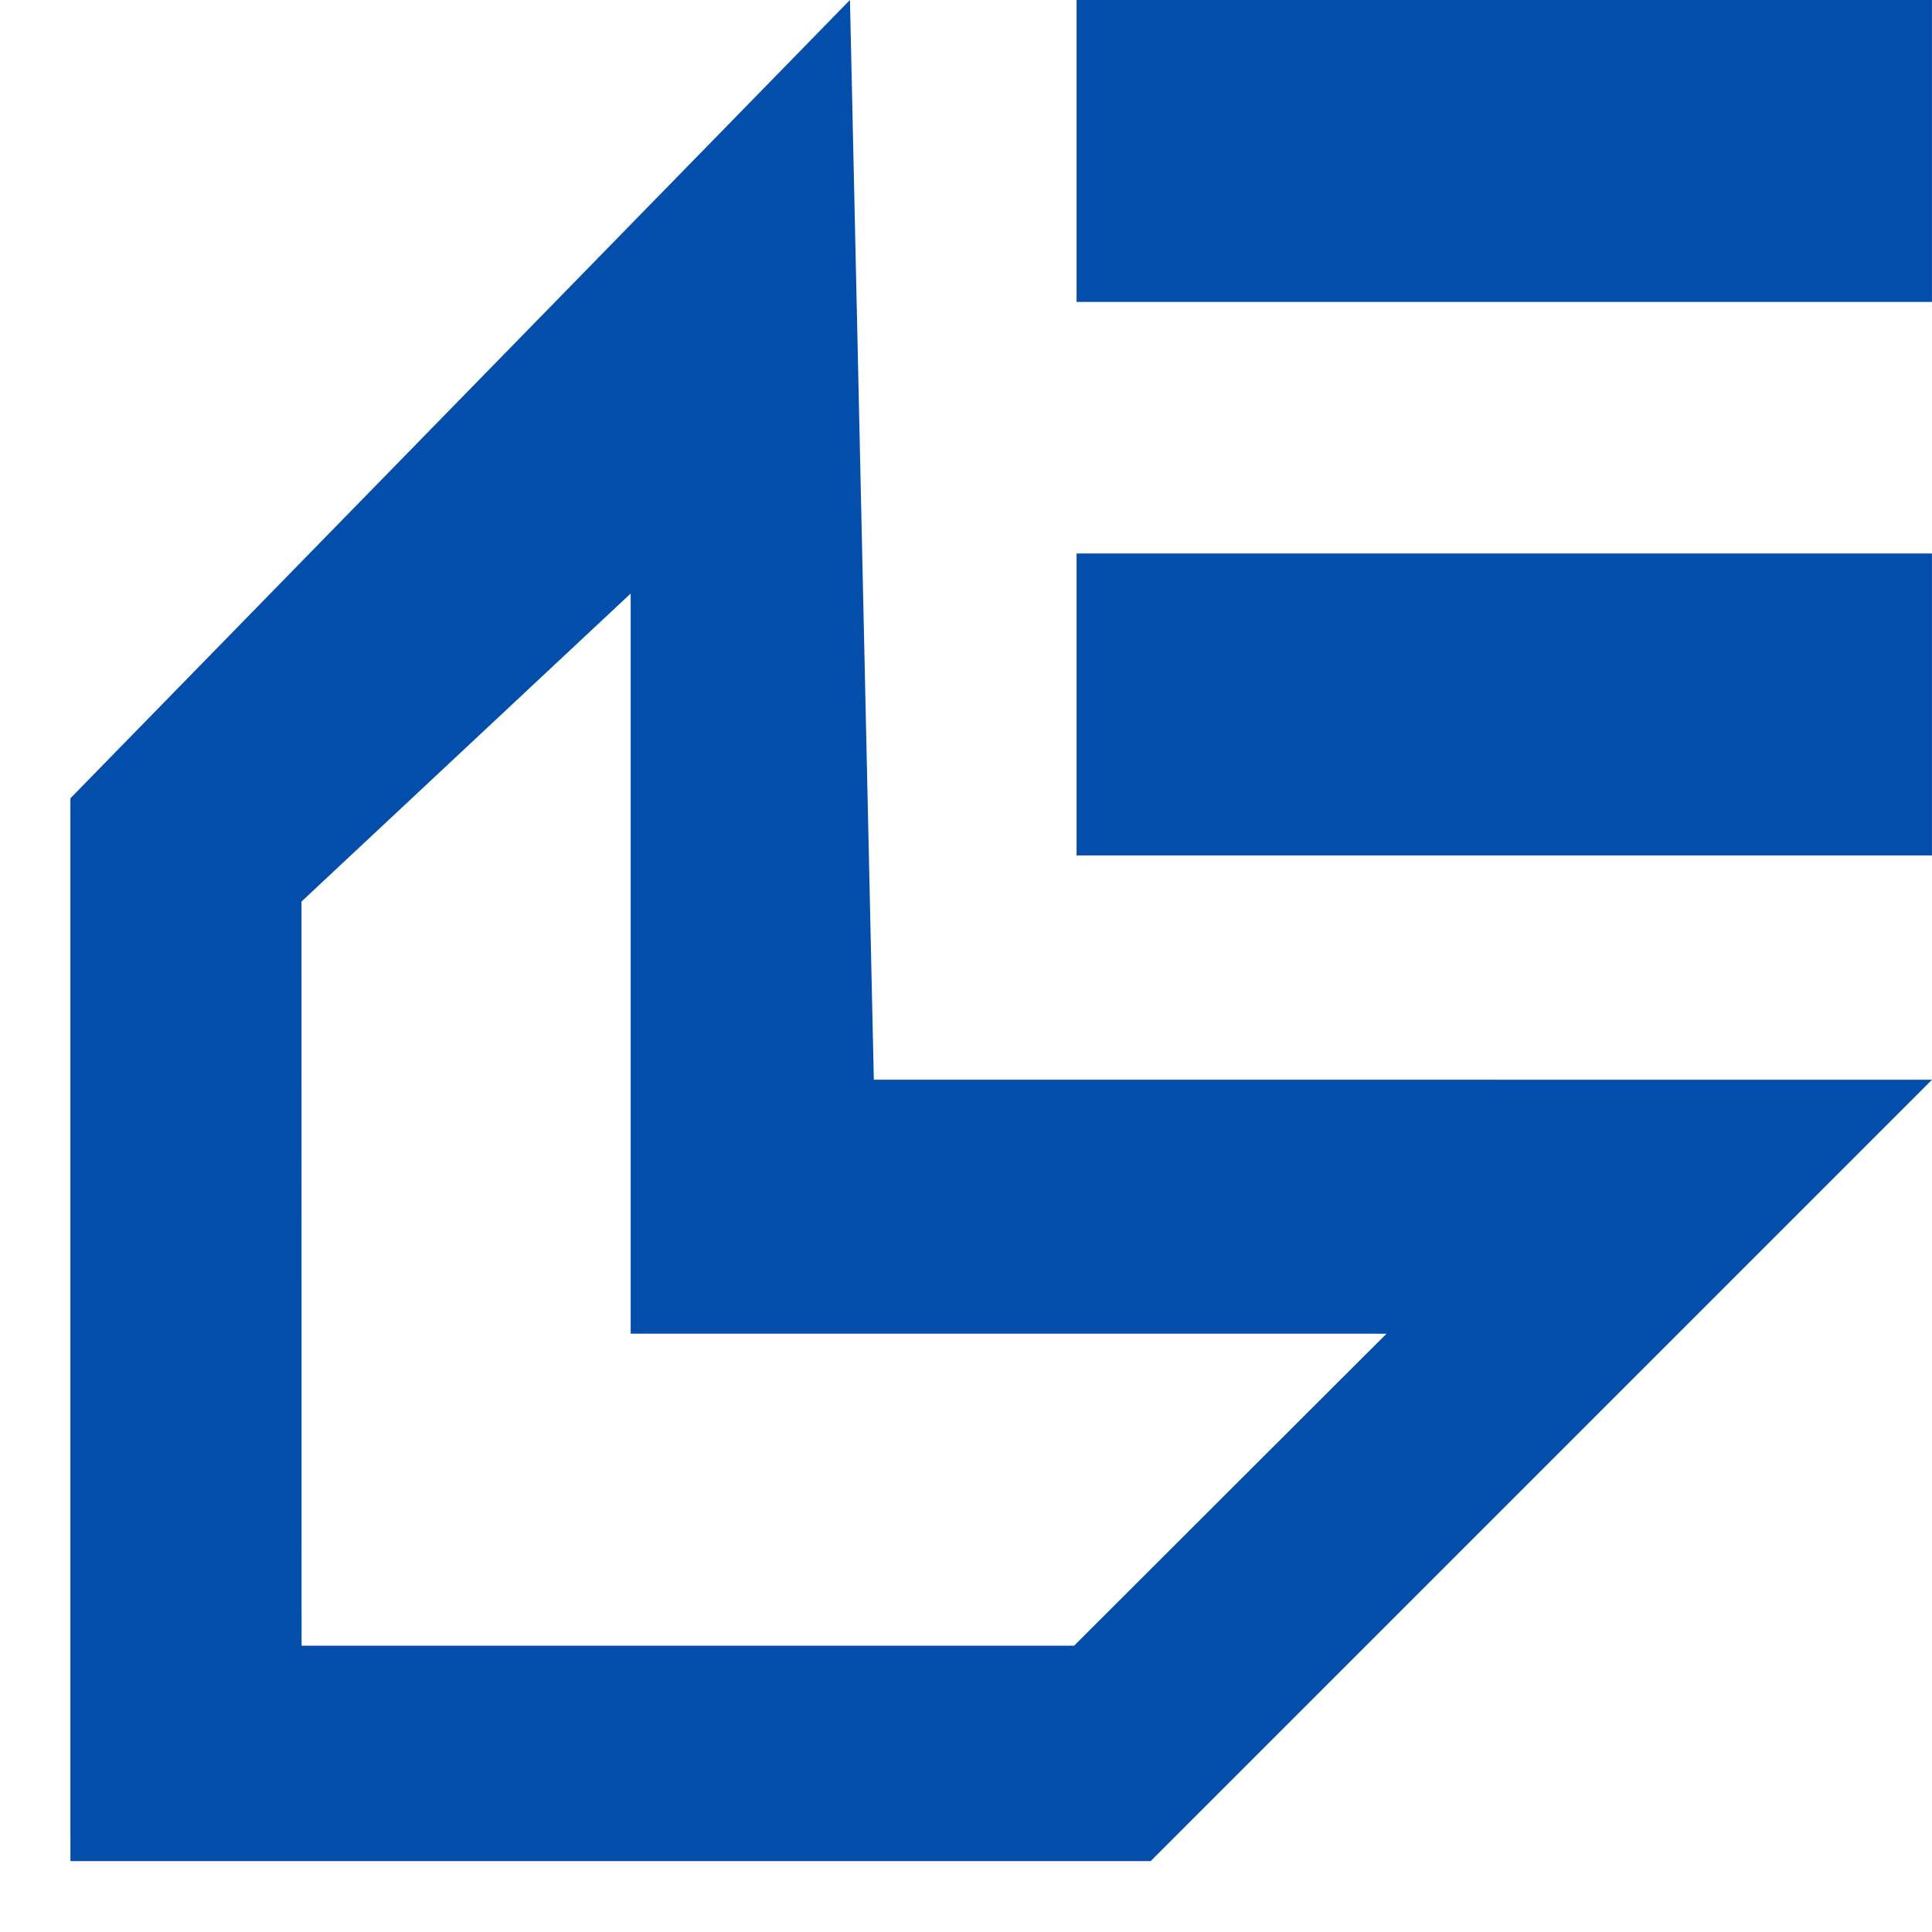 <svg width="55" height="55" viewBox="0 0 55 55" fill="none" xmlns="http://www.w3.org/2000/svg">
<path d="M24.249 2.351L24.876 30.737L52.615 30.738H55L32.756 52.982H2.005L2.004 51.994V22.726L2.285 22.438L22.554 1.682L24.196 -0.001L24.249 2.351ZM16.29 18.453L8.896 25.372L8.583 25.665V26.093L8.585 45.862L8.586 46.85H30.577L30.867 46.56L37.782 39.654L39.473 37.967L37.085 37.966H17.954V16.896L16.29 18.453Z" fill="#034EAA"/>
<rect x="30.648" y="15.757" width="24.351" height="8.595" fill="#034EAA"/>
<rect x="30.648" width="24.351" height="8.595" fill="#034EAA"/>
</svg>

